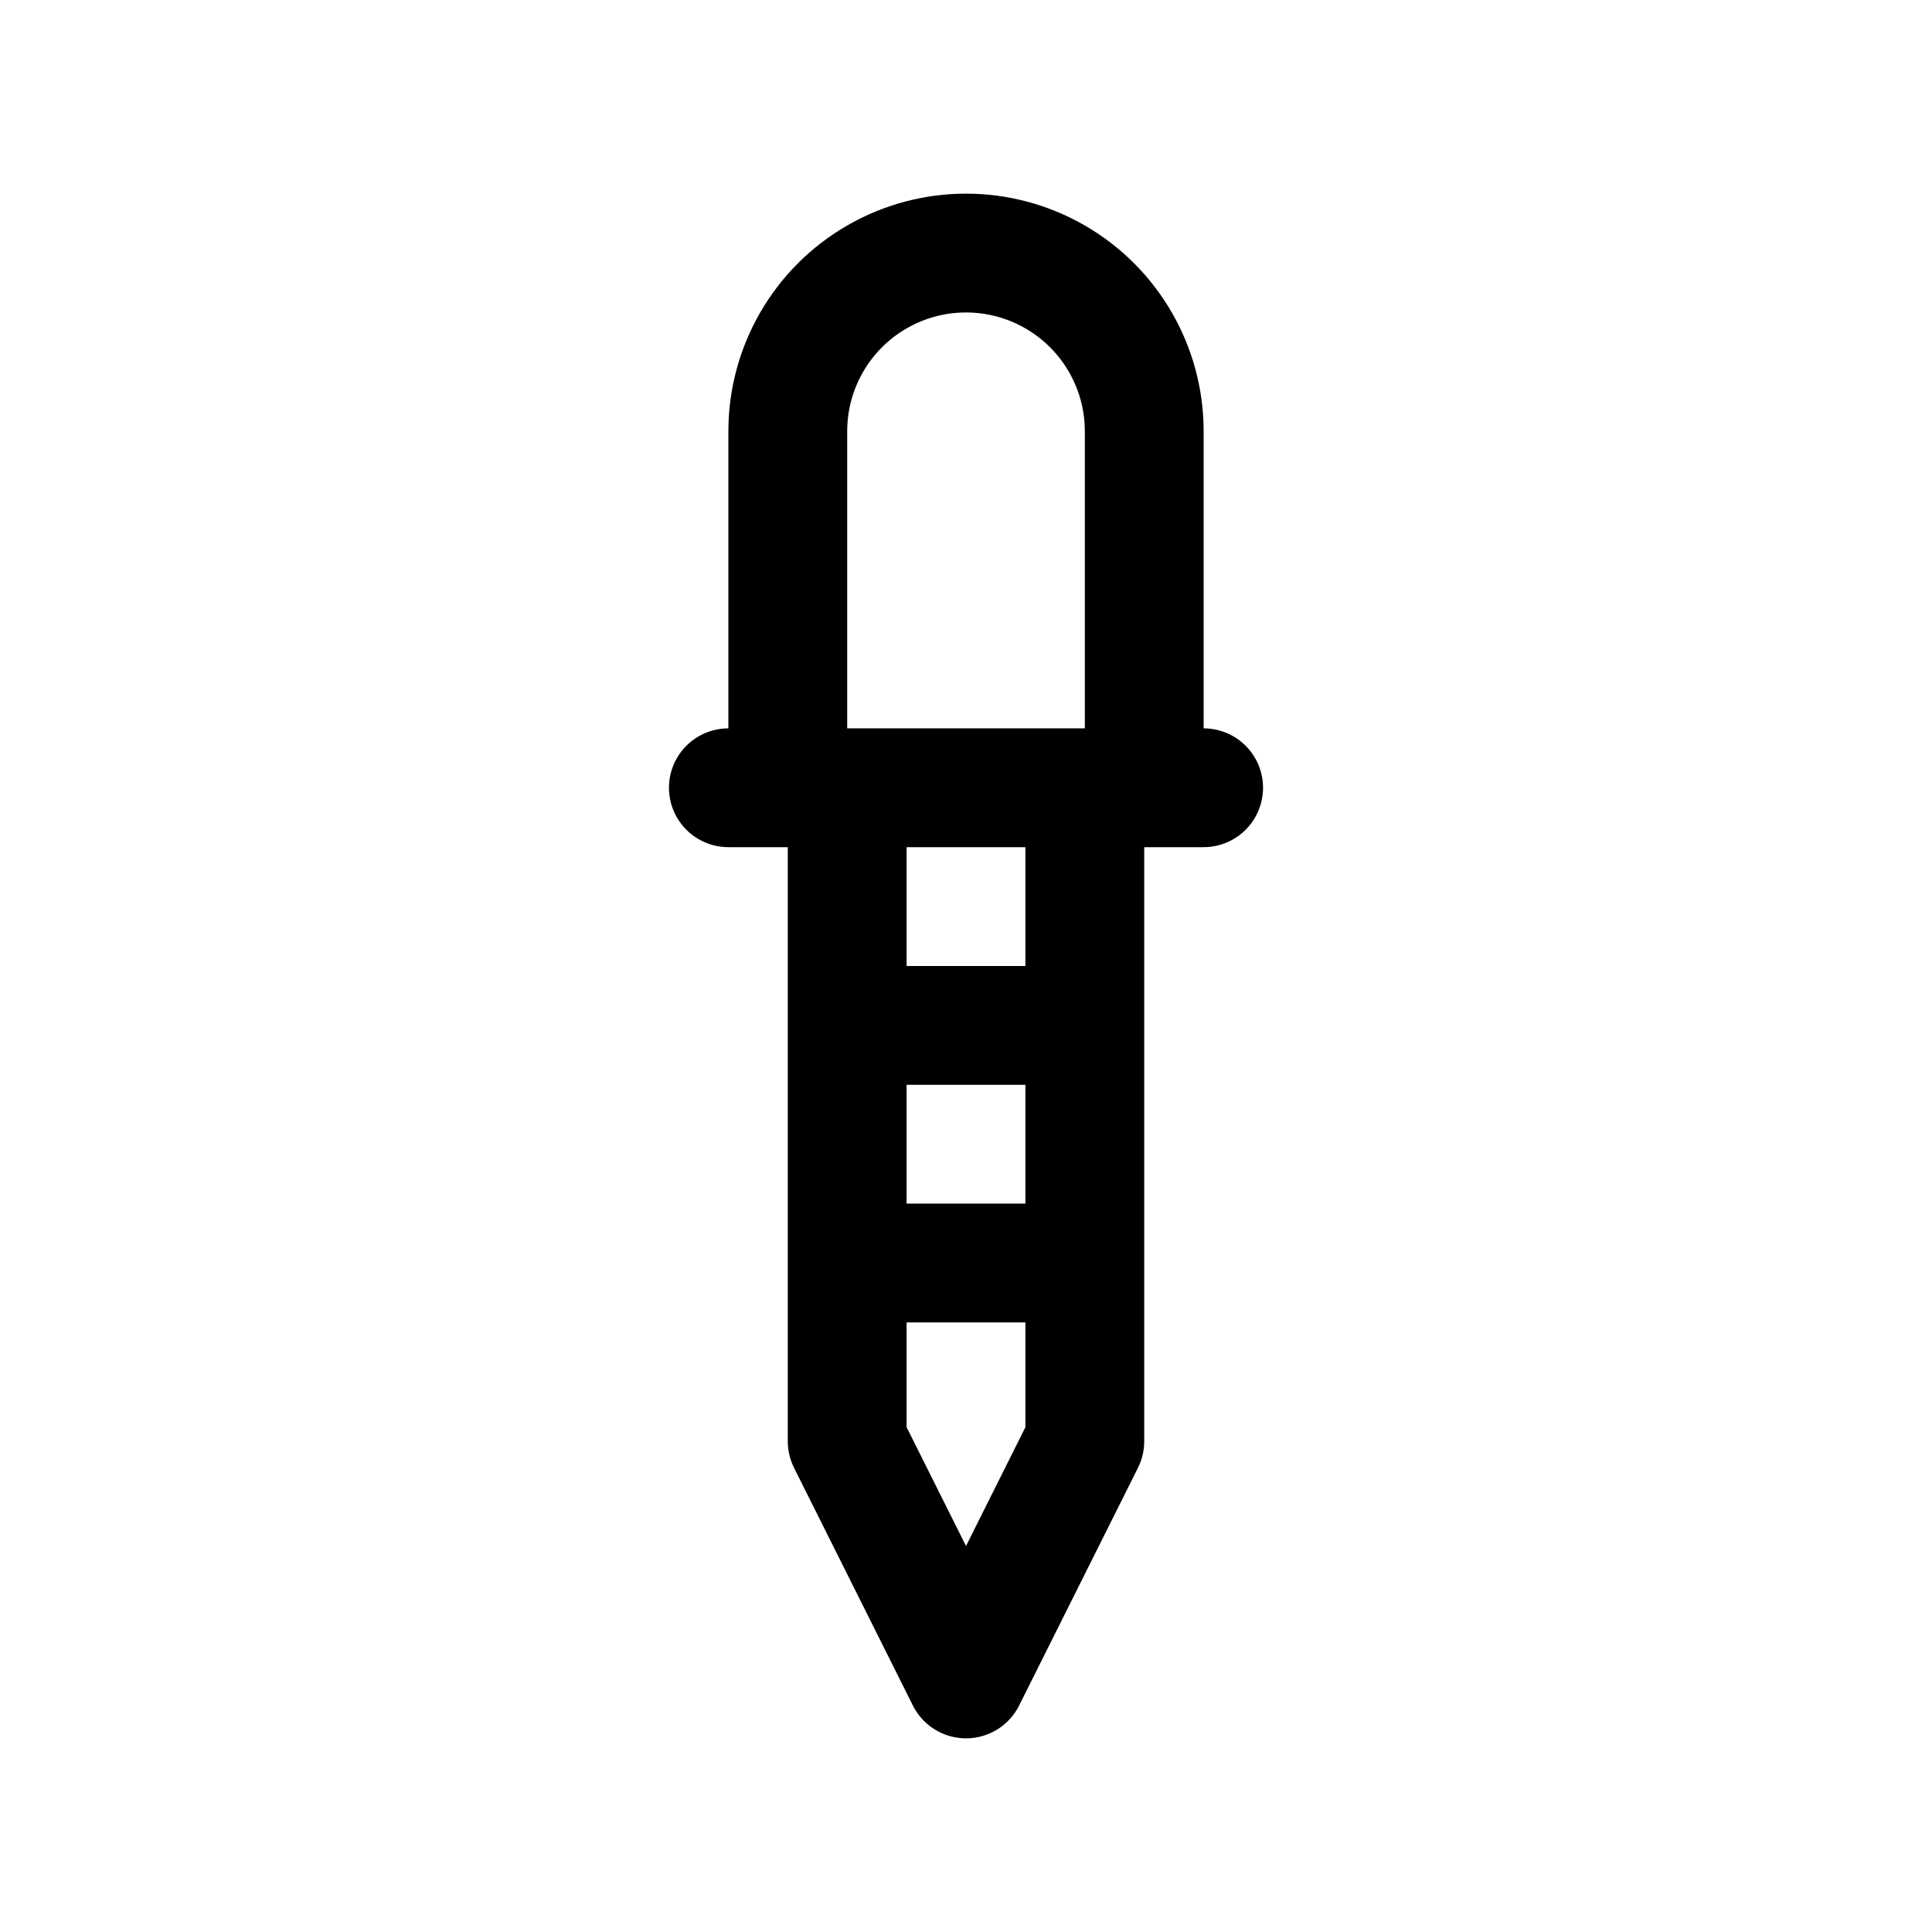 <?xml version="1.0" encoding="UTF-8"?>
<!-- Uploaded to: SVG Repo, www.svgrepo.com, Generator: SVG Repo Mixer Tools -->
<svg fill="#000000" width="800px" height="800px" version="1.1" viewBox="144 144 512 512" xmlns="http://www.w3.org/2000/svg">
 <path d="m462.98 337.02v-78.723c0-22.496-12.004-43.289-31.488-54.539-19.488-11.25-43.492-11.25-62.977 0s-31.488 32.043-31.488 54.539v78.723c-5.625 0-10.824 3-13.637 7.871-2.812 4.871-2.812 10.871 0 15.742 2.812 4.871 8.012 7.875 13.637 7.875h15.742v157.44c0 2.445 0.57 4.856 1.66 7.043l31.488 62.977c1.754 3.508 4.75 6.234 8.406 7.648 3.652 1.414 7.703 1.414 11.359 0 3.656-1.414 6.652-4.141 8.402-7.648l31.488-62.977c1.094-2.188 1.66-4.598 1.66-7.043v-157.44h15.746c5.621 0 10.82-3.004 13.633-7.875 2.812-4.871 2.812-10.871 0-15.742-2.812-4.871-8.012-7.871-13.633-7.871zm-94.465-78.723c0-11.25 6-21.645 15.742-27.27 9.742-5.625 21.746-5.625 31.488 0 9.742 5.625 15.746 16.02 15.746 27.27v78.719l-62.977 0.004zm47.23 204.67-31.488 0.004v-31.488h31.488v31.488zm-15.742 90.742-15.742-31.488-0.004-27.766h31.488v27.77zm15.742-153.71h-31.488v-31.488h31.488z"/>
</svg>